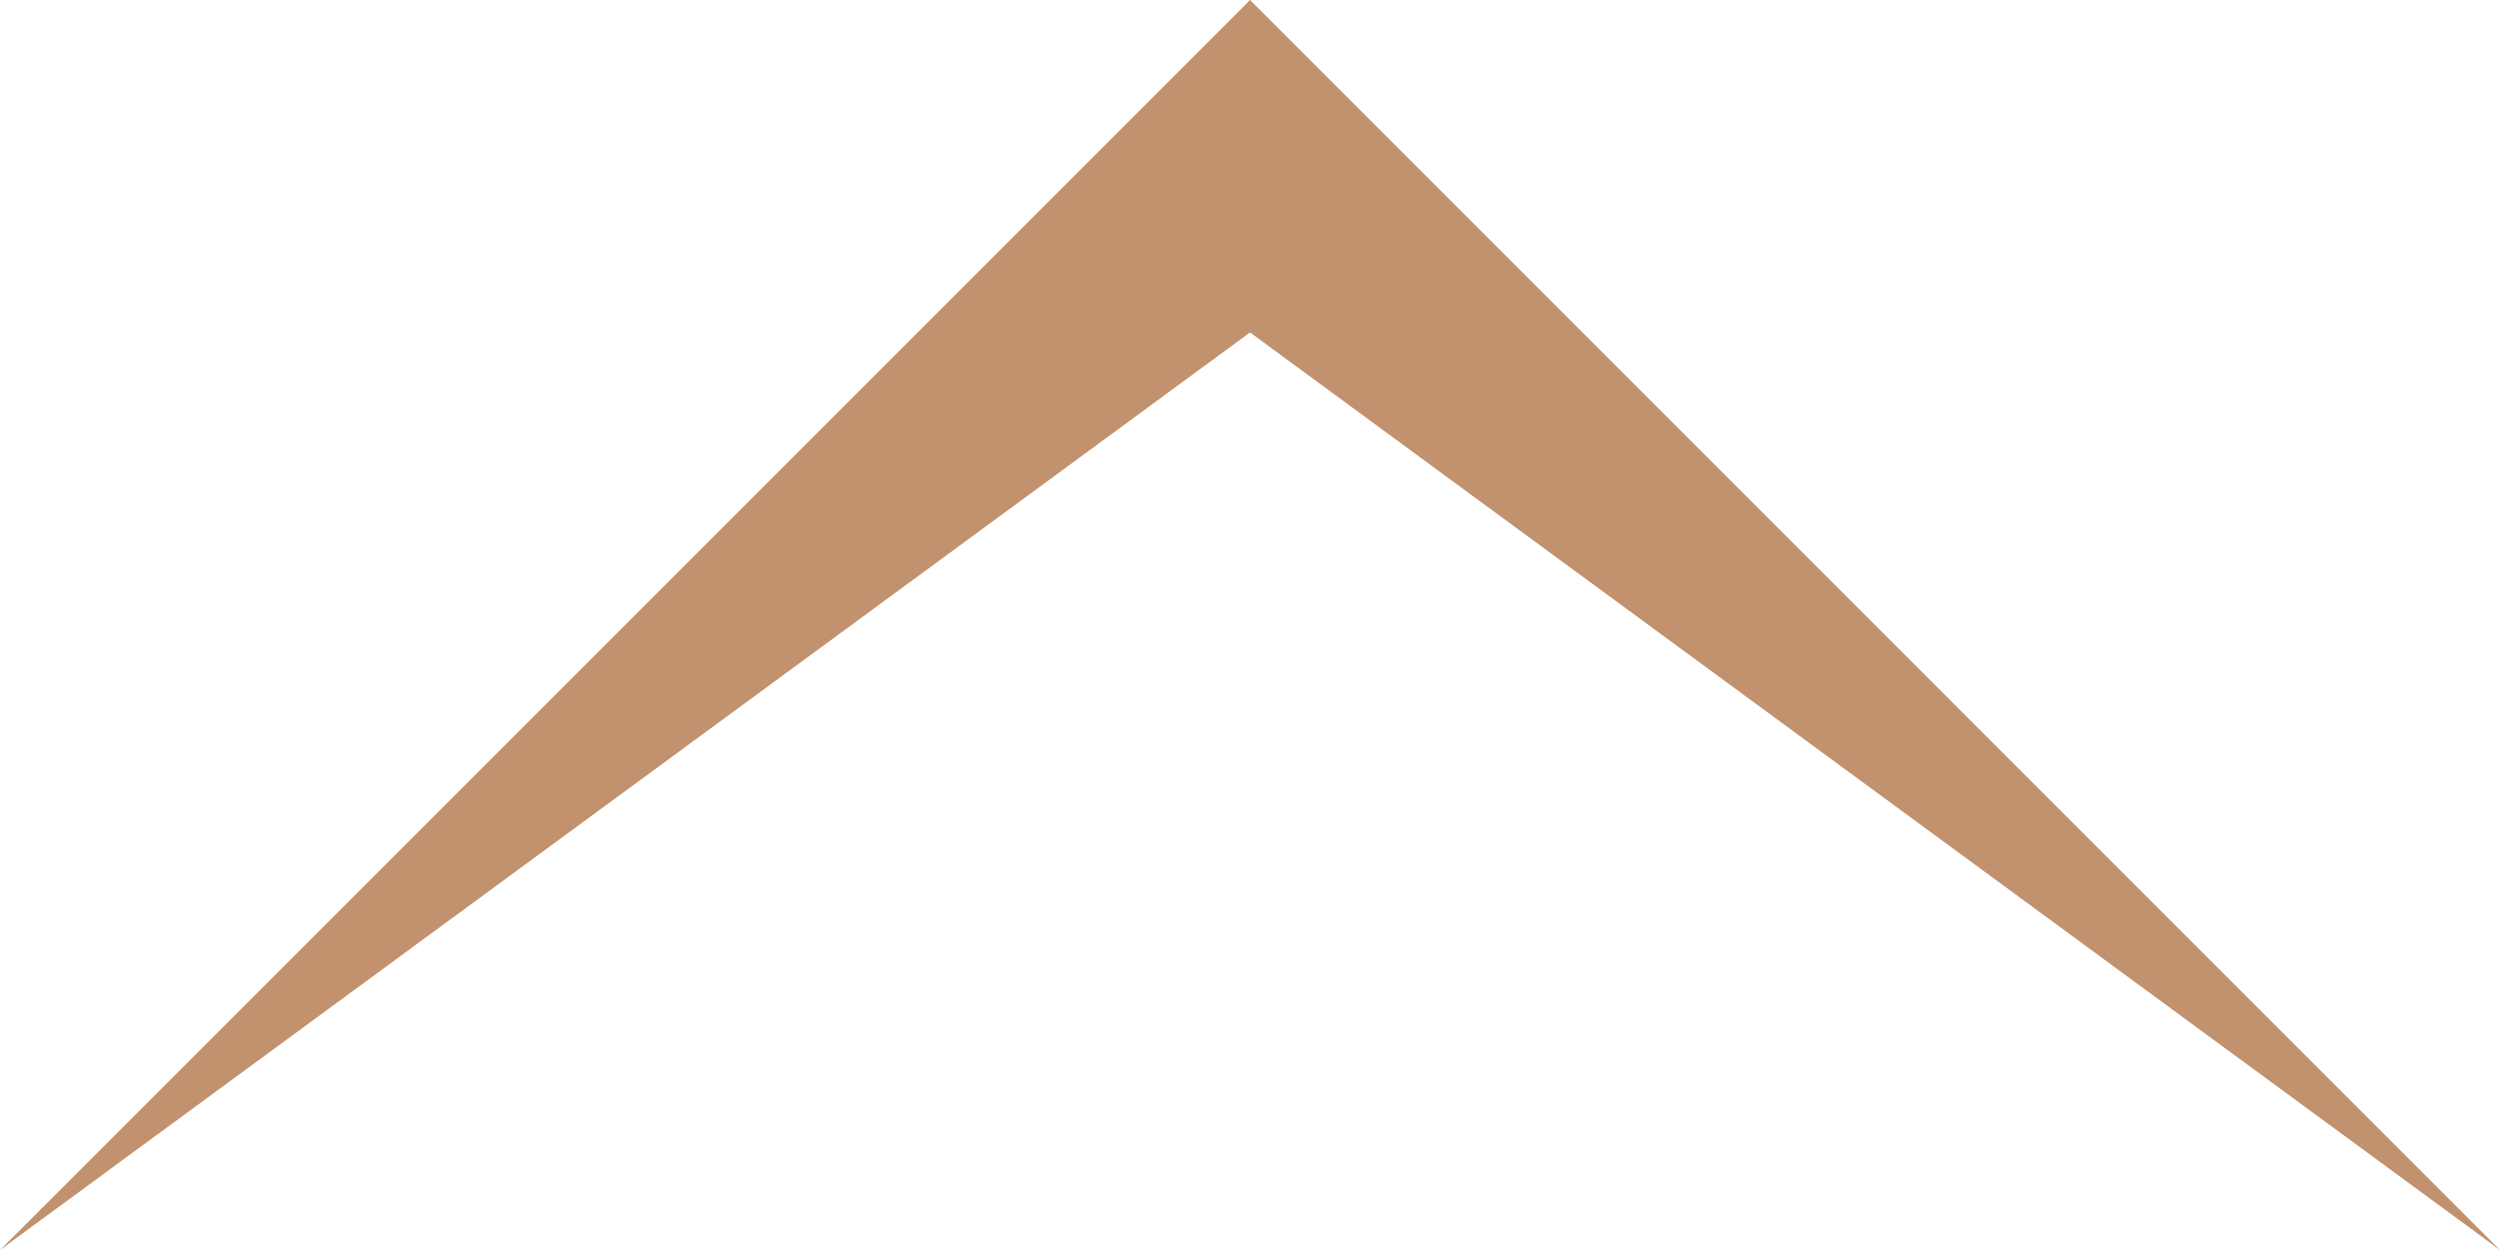 <svg id="Calque_1" data-name="Calque 1" xmlns="http://www.w3.org/2000/svg" viewBox="0 0 800.47 400.24"><defs><style>.cls-1{fill:#c2926f;}</style></defs><title>arrow</title><polygon class="cls-1" points="800.47 400.24 400.24 0 0 400.24 400.24 106.45 800.47 400.24"/></svg>